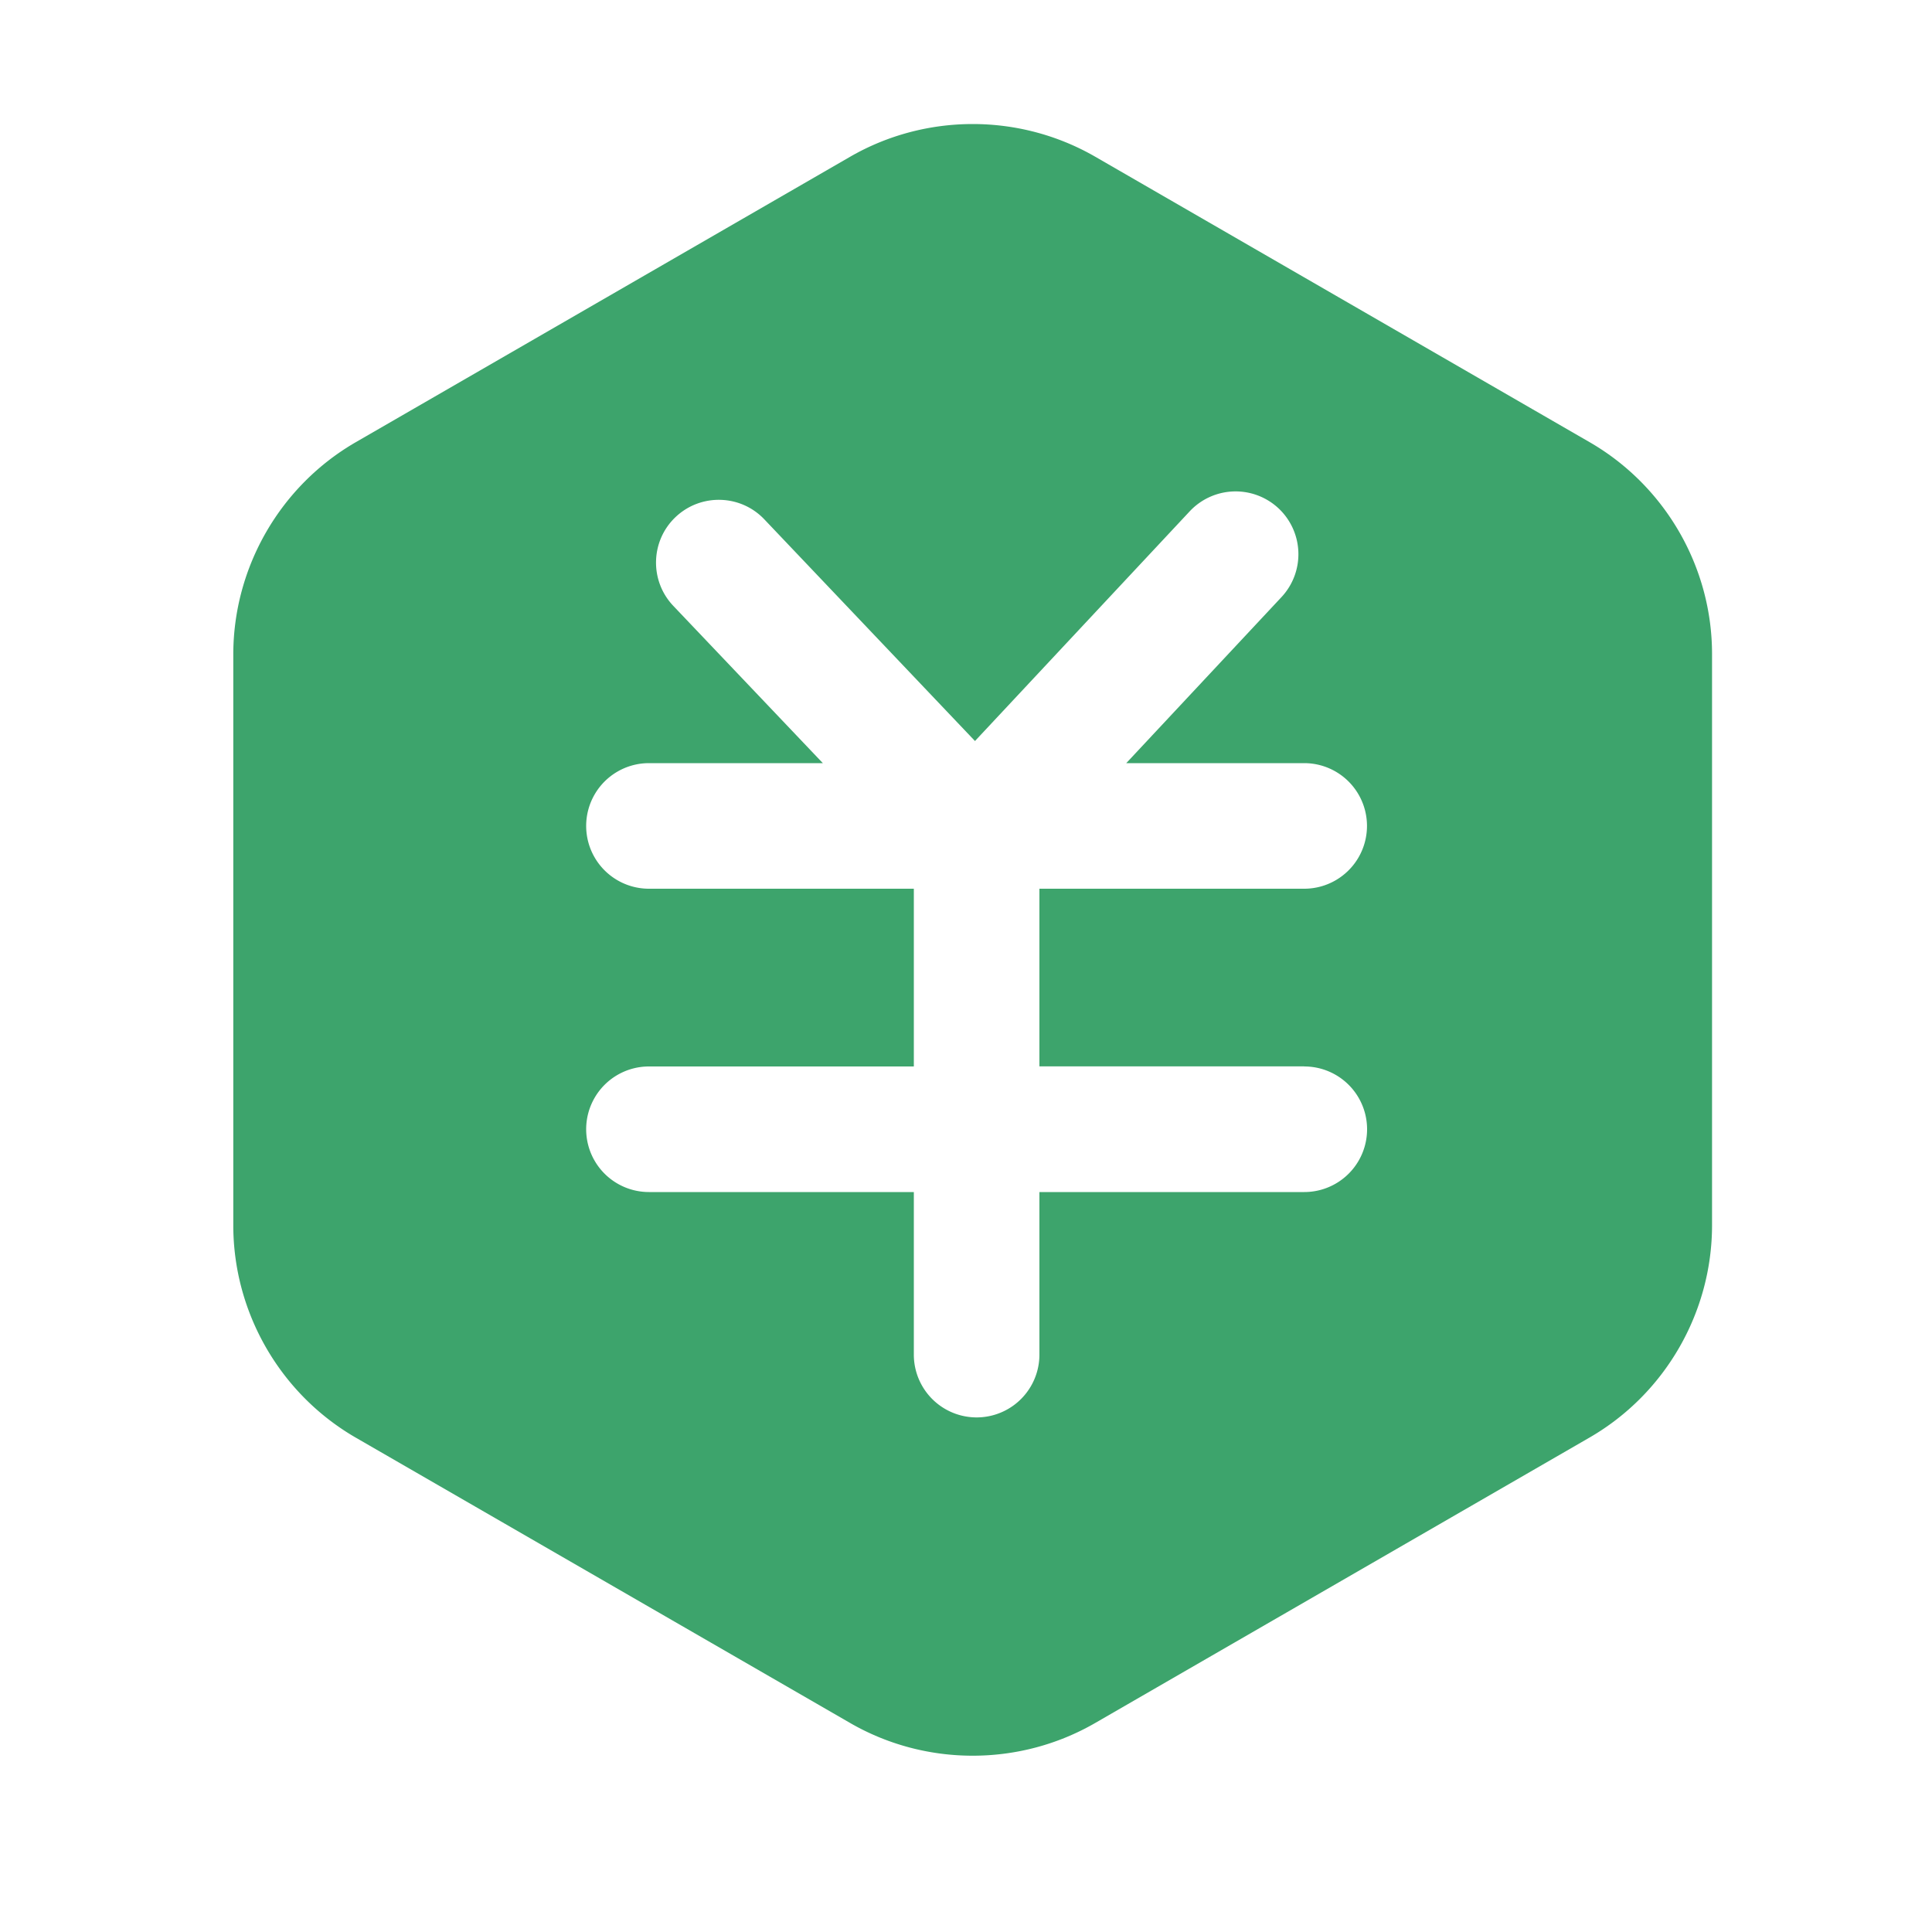 <?xml version="1.0" standalone="no"?><!DOCTYPE svg PUBLIC "-//W3C//DTD SVG 1.1//EN" "http://www.w3.org/Graphics/SVG/1.1/DTD/svg11.dtd"><svg t="1729820425458" class="icon" viewBox="0 0 1024 1024" version="1.1" xmlns="http://www.w3.org/2000/svg" p-id="4307" xmlns:xlink="http://www.w3.org/1999/xlink" width="200" height="200"><path d="M842.496 234.342l-261.939-151.245c-40.09-23.142-89.907-23.142-129.997 0L188.621 234.342c-40.09 23.142-64.973 66.304-64.973 112.589v302.49c0 46.285 24.883 89.446 64.973 112.589L450.56 913.203c20.019 11.571 42.496 17.357 64.973 17.357 22.477 0 44.954-5.786 64.973-17.357l261.939-151.245c40.09-23.142 64.973-66.304 64.973-112.589V346.931c0.102-46.336-24.832-89.446-64.922-112.589z m-151.194 330.906a33.28 33.28 0 1 1 0 66.56H550.912v86.17a33.28 33.28 0 1 1-66.56 0V631.808H343.962a33.28 33.28 0 1 1 0-66.56H484.352V471.04H343.962a33.28 33.28 0 1 1 0-66.56h92.16L356.864 321.126c-12.646-13.312-12.134-34.406 1.178-47.053 13.312-12.646 34.406-12.134 47.053 1.178l111.667 117.504 113.818-121.754a33.316 33.316 0 0 1 47.053-1.587 33.316 33.316 0 0 1 1.587 47.053L596.941 404.48h94.31a33.28 33.28 0 1 1 0 66.56H550.912v94.157h140.39z" fill="#3DA46c" p-id="4308"></path></svg>